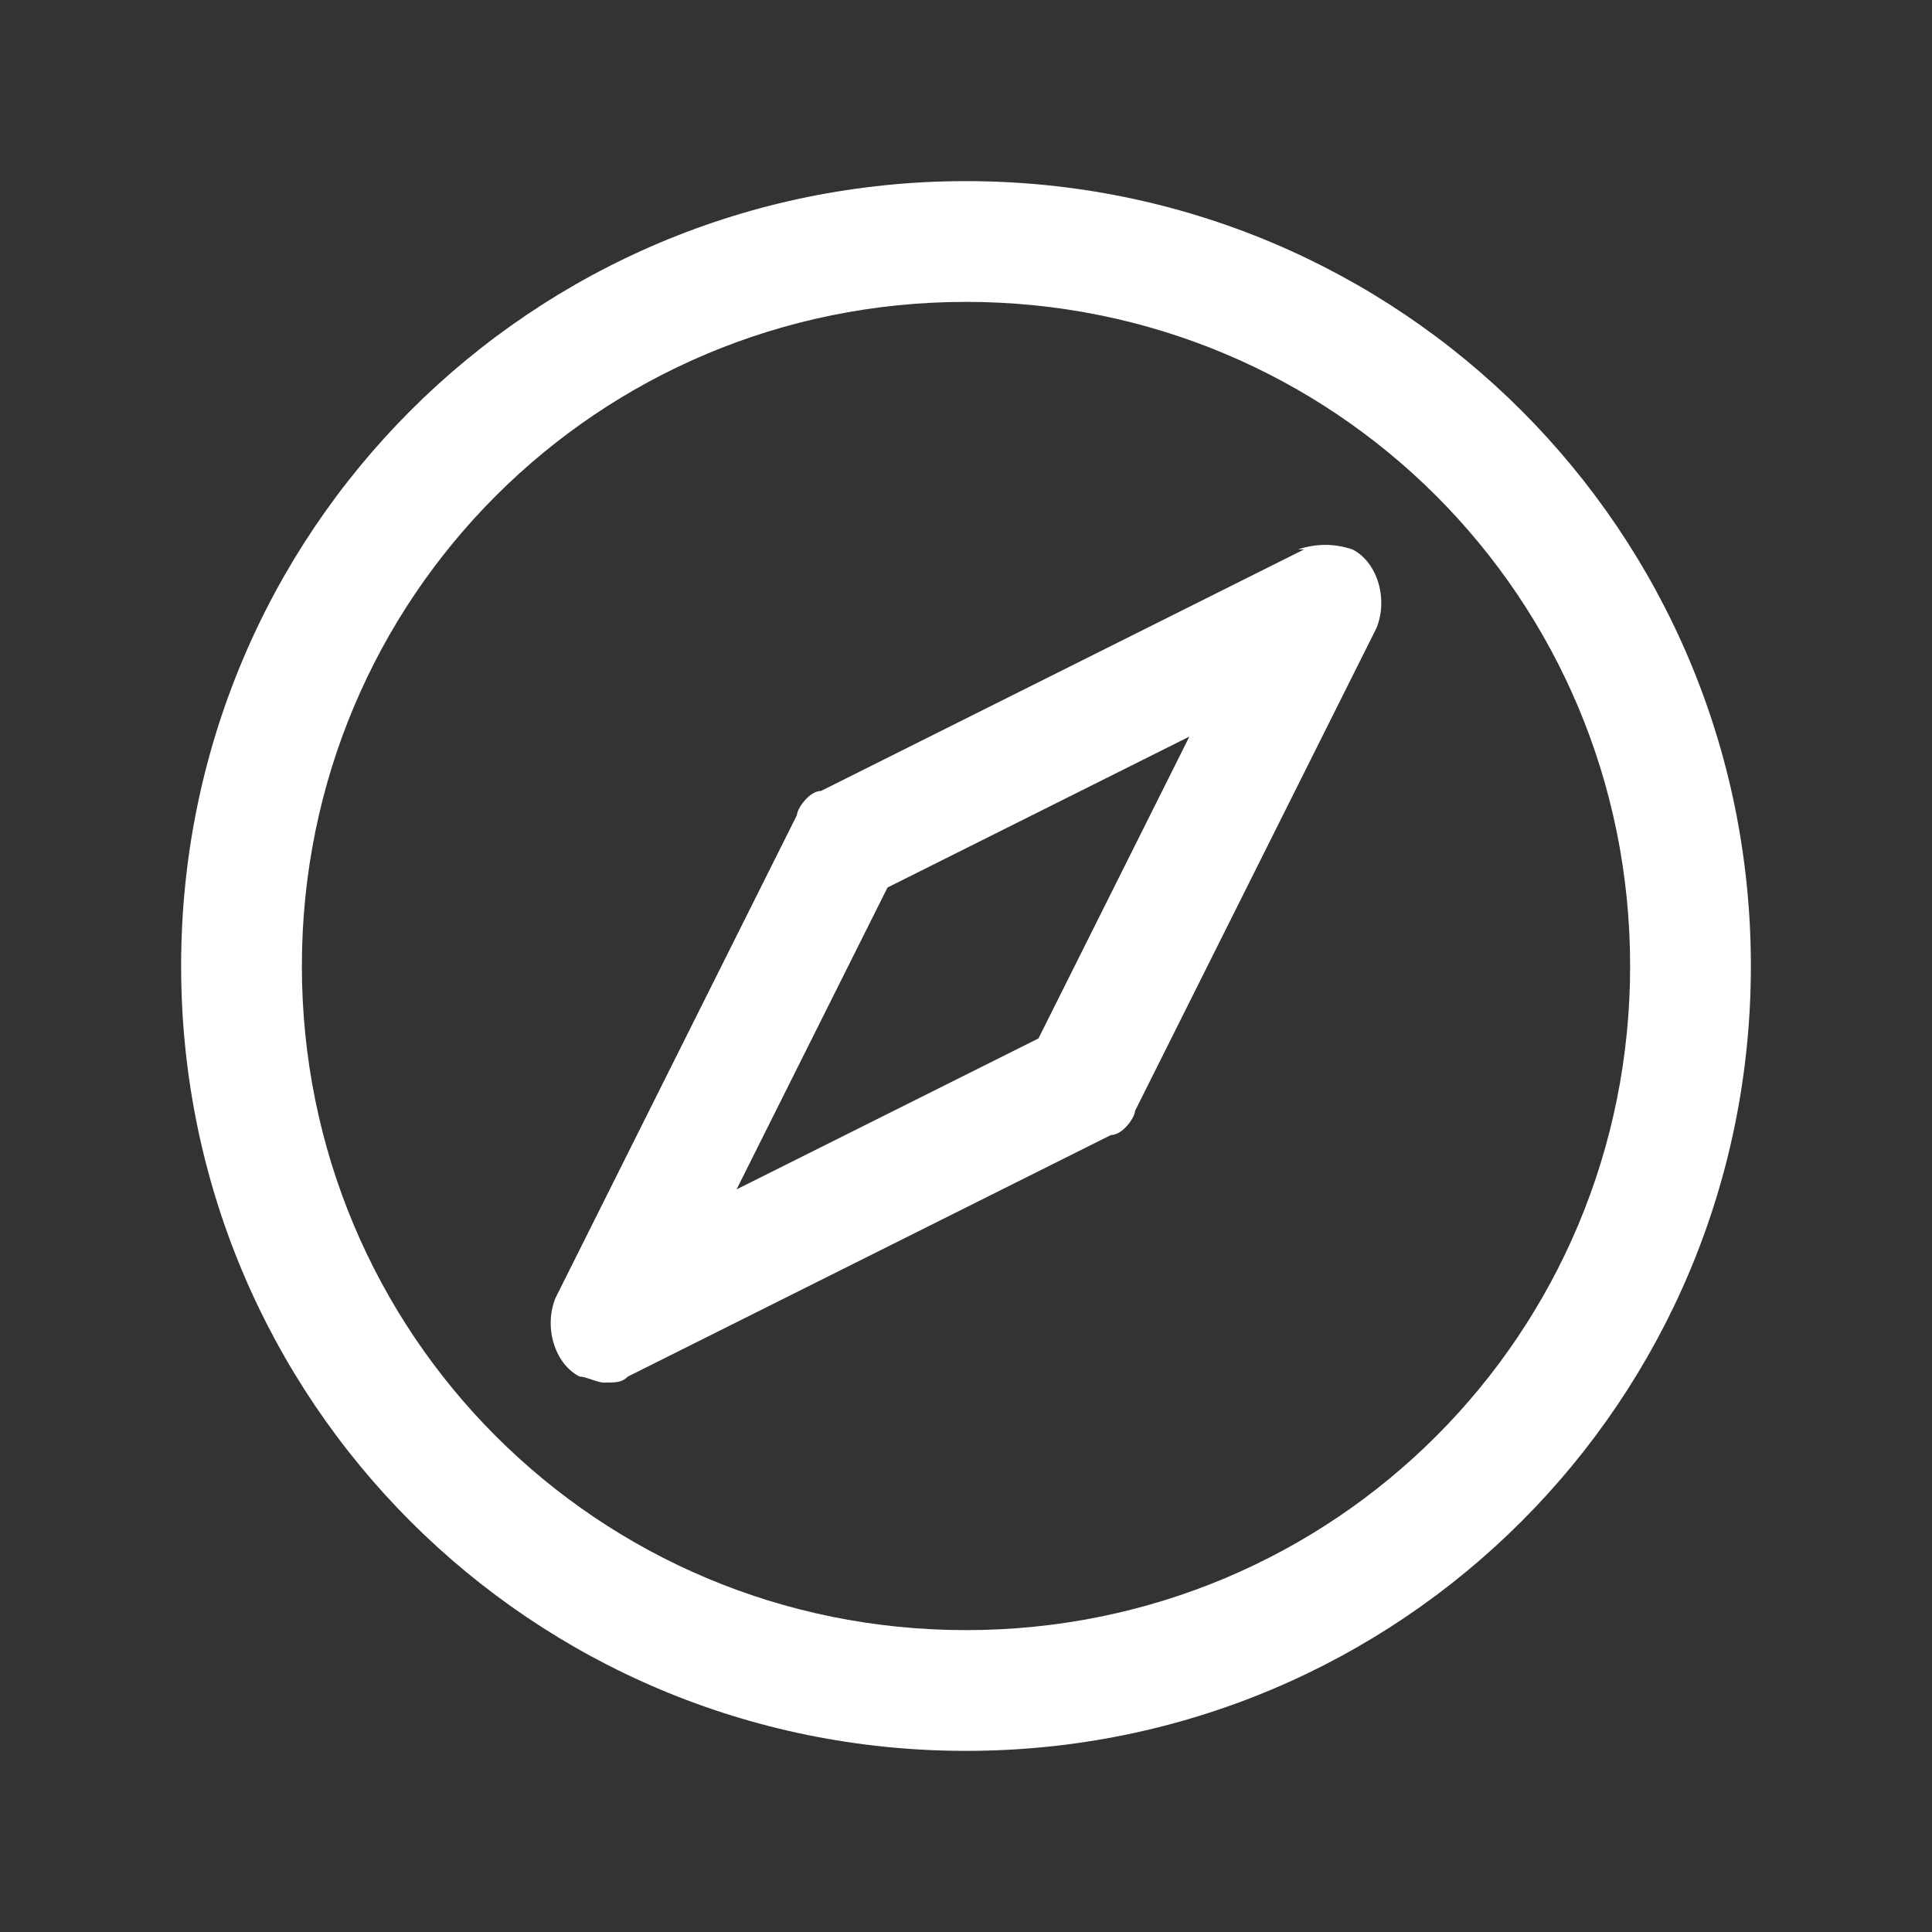 <svg xmlns="http://www.w3.org/2000/svg" viewBox="0 0 32 32"><rect x="0" y="0" width="32" height="32" fill="#333333" stroke="none"/><path fill="#fff" d="M16 3C8.8 3 3 8.8 3 16s5.8 13 13 13 13-5.8 13-13S23.2 3 16 3zm0 24C9.9 27 5 22.1 5 16S9.9 5 16 5s11 4.9 11 11-4.9 11-11 11zm5.6-17.9-8 4c-.2 0-.4.3-.4.4l-4 8c-.2.5 0 1.1.4 1.3.1 0 .3.1.4.1.2 0 .3 0 .4-.1l8-4c.2 0 .4-.3.4-.4l4-8c.2-.5 0-1.1-.4-1.3-.3-.1-.6-.1-.9 0zm-4.4 8.1-5 2.5 2.5-5 5-2.5-2.5 5z"/></svg>